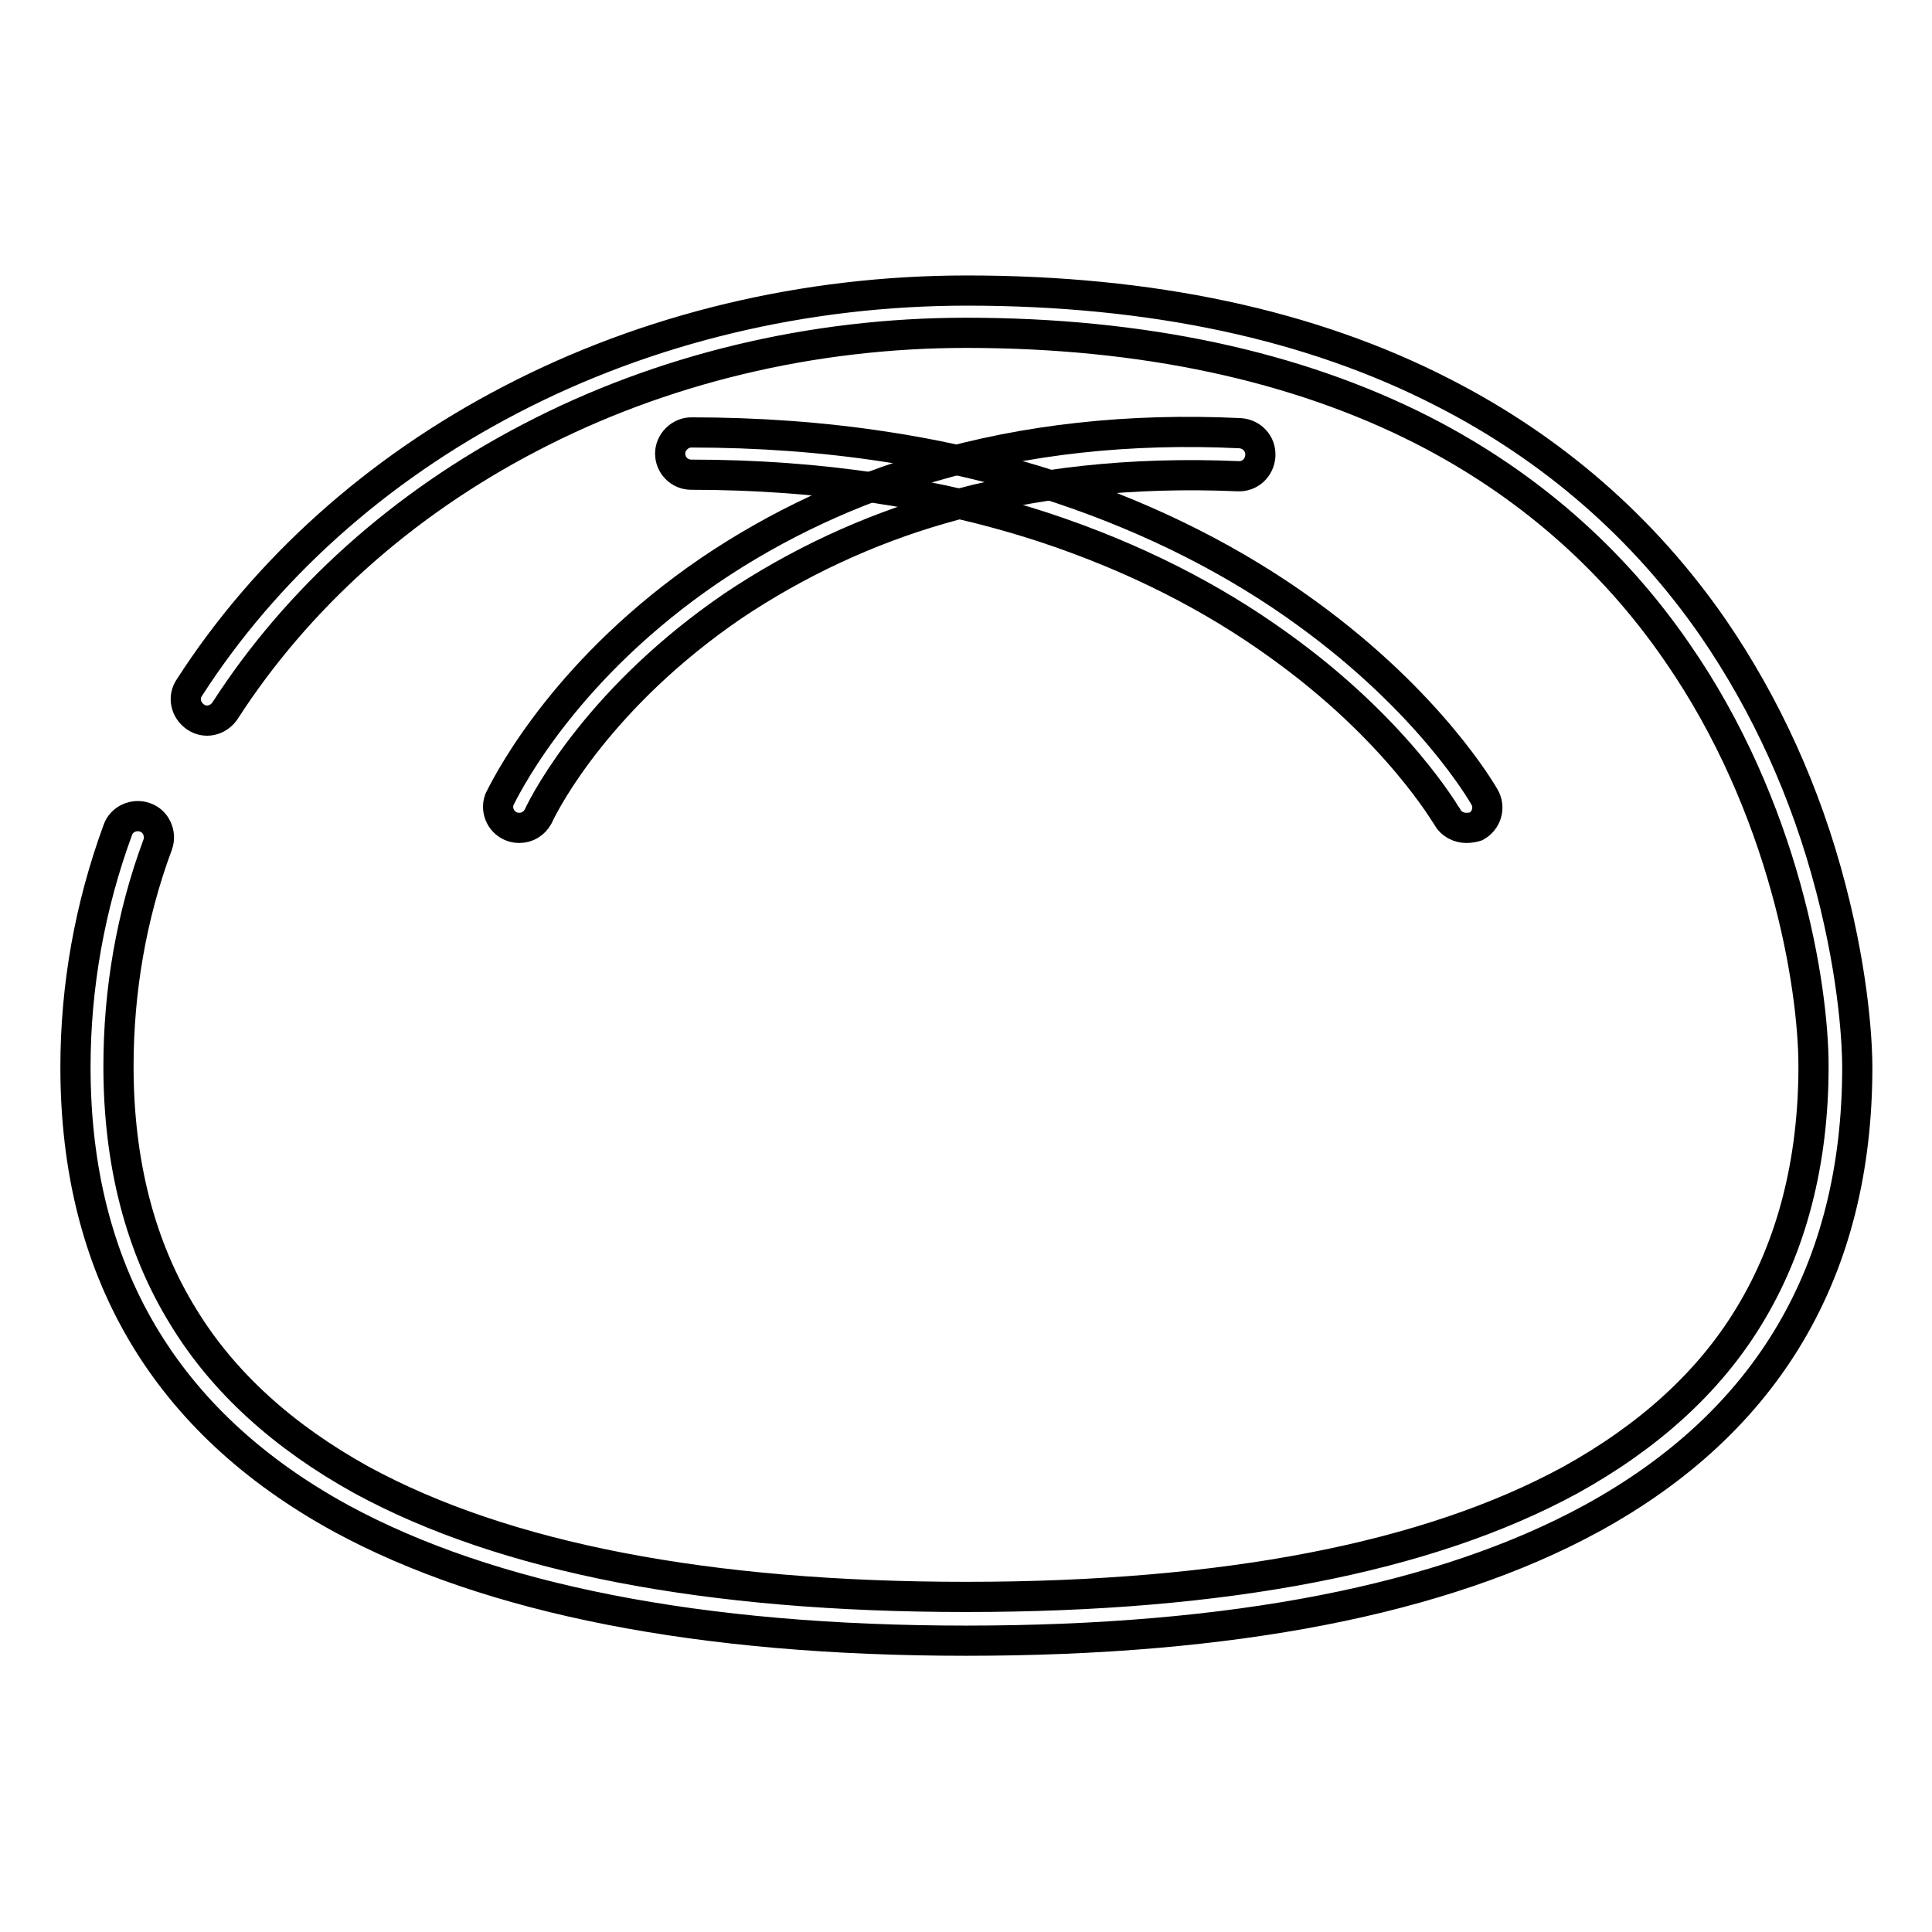 <?xml version="1.0" encoding="utf-8"?>
<!-- Svg Vector Icons : http://www.onlinewebfonts.com/icon -->
<!DOCTYPE svg PUBLIC "-//W3C//DTD SVG 1.1//EN" "http://www.w3.org/Graphics/SVG/1.1/DTD/svg11.dtd">
<svg version="1.1" xmlns="http://www.w3.org/2000/svg" xmlns:xlink="http://www.w3.org/1999/xlink" x="0px" y="0px" viewBox="0 0 256 256" enable-background="new 0 0 256 256" xml:space="preserve">
<g> <path stroke-width="4" fill-opacity="0" stroke="#000000"  d="M128,217.4c-35.2,0-63.1-5.5-82.8-16.2C21.8,188.4,10,168.3,10,141.4c0-10.7,1.9-21.3,5.6-31.4 c0.5-1.5,2.2-2.2,3.6-1.7c1.5,0.5,2.2,2.2,1.7,3.6c-3.5,9.4-5.2,19.4-5.2,29.4c0,12.8,2.9,24,8.6,33.2c5.3,8.7,13.3,15.9,23.6,21.6 c18.9,10.3,45.8,15.5,80.1,15.5c34.3,0,61.2-5.2,80.1-15.5c10.3-5.7,18.3-12.9,23.6-21.6c5.7-9.3,8.6-20.5,8.6-33.2 c0-10.7-3.8-34.3-18.1-54.9c-8.6-12.5-20-22.4-33.7-29.4c-16.7-8.5-37.1-12.9-60.5-12.9c-20.4,0-40.4,4.8-57.8,13.9 c-16.9,8.8-30.8,21.3-40.4,36.2c-0.9,1.3-2.6,1.7-3.9,0.8c-1.3-0.9-1.7-2.6-0.8-3.9l0,0c10.1-15.7,24.8-28.9,42.5-38.1 c18.2-9.5,39.1-14.5,60.5-14.5c24.4,0,45.6,4.5,63.1,13.5c14.5,7.4,26.6,17.9,35.8,31.2c7,10.2,12.3,21.8,15.6,34.5 c3.2,12.3,3.5,21.2,3.5,23.7c0,26.9-11.8,47-35.2,59.8C191.1,212,163.2,217.4,128,217.4z"/> <path stroke-width="4" fill-opacity="0" stroke="#000000"  d="M68.8,109.7c-1.6,0-2.8-1.3-2.8-2.8c0-0.4,0.1-0.9,0.3-1.2c1.4-2.8,9.1-17.4,27.7-30.1 c9-6.1,18.9-10.7,29.3-13.7c12.6-3.7,26.4-5.2,41-4.5c1.6,0.1,2.8,1.4,2.7,3c-0.1,1.6-1.4,2.8-3,2.7c-14-0.6-27.2,0.8-39.2,4.3 c-9.8,2.8-19.2,7.2-27.7,12.9c-17.4,11.9-24.6,25.3-25.8,27.9C70.8,109.1,69.9,109.7,68.8,109.7L68.8,109.7z"/> <path stroke-width="4" fill-opacity="0" stroke="#000000"  d="M194.3,109.7c-1,0-2-0.5-2.5-1.4c-0.1-0.1-6.6-11.5-22.2-22.7c-9.1-6.6-19.5-11.8-30.9-15.6 c-14.2-4.7-30.1-7.1-47.1-7.1c-1.6,0-2.8-1.3-2.8-2.8s1.3-2.8,2.8-2.8c17.7,0,34.2,2.5,49.1,7.5c11.9,4,22.9,9.5,32.5,16.5 c16.4,11.9,23.2,23.8,23.5,24.3c0.8,1.4,0.3,3.1-1.1,3.9C195.3,109.6,194.8,109.7,194.3,109.7L194.3,109.7z"/></g>
</svg>